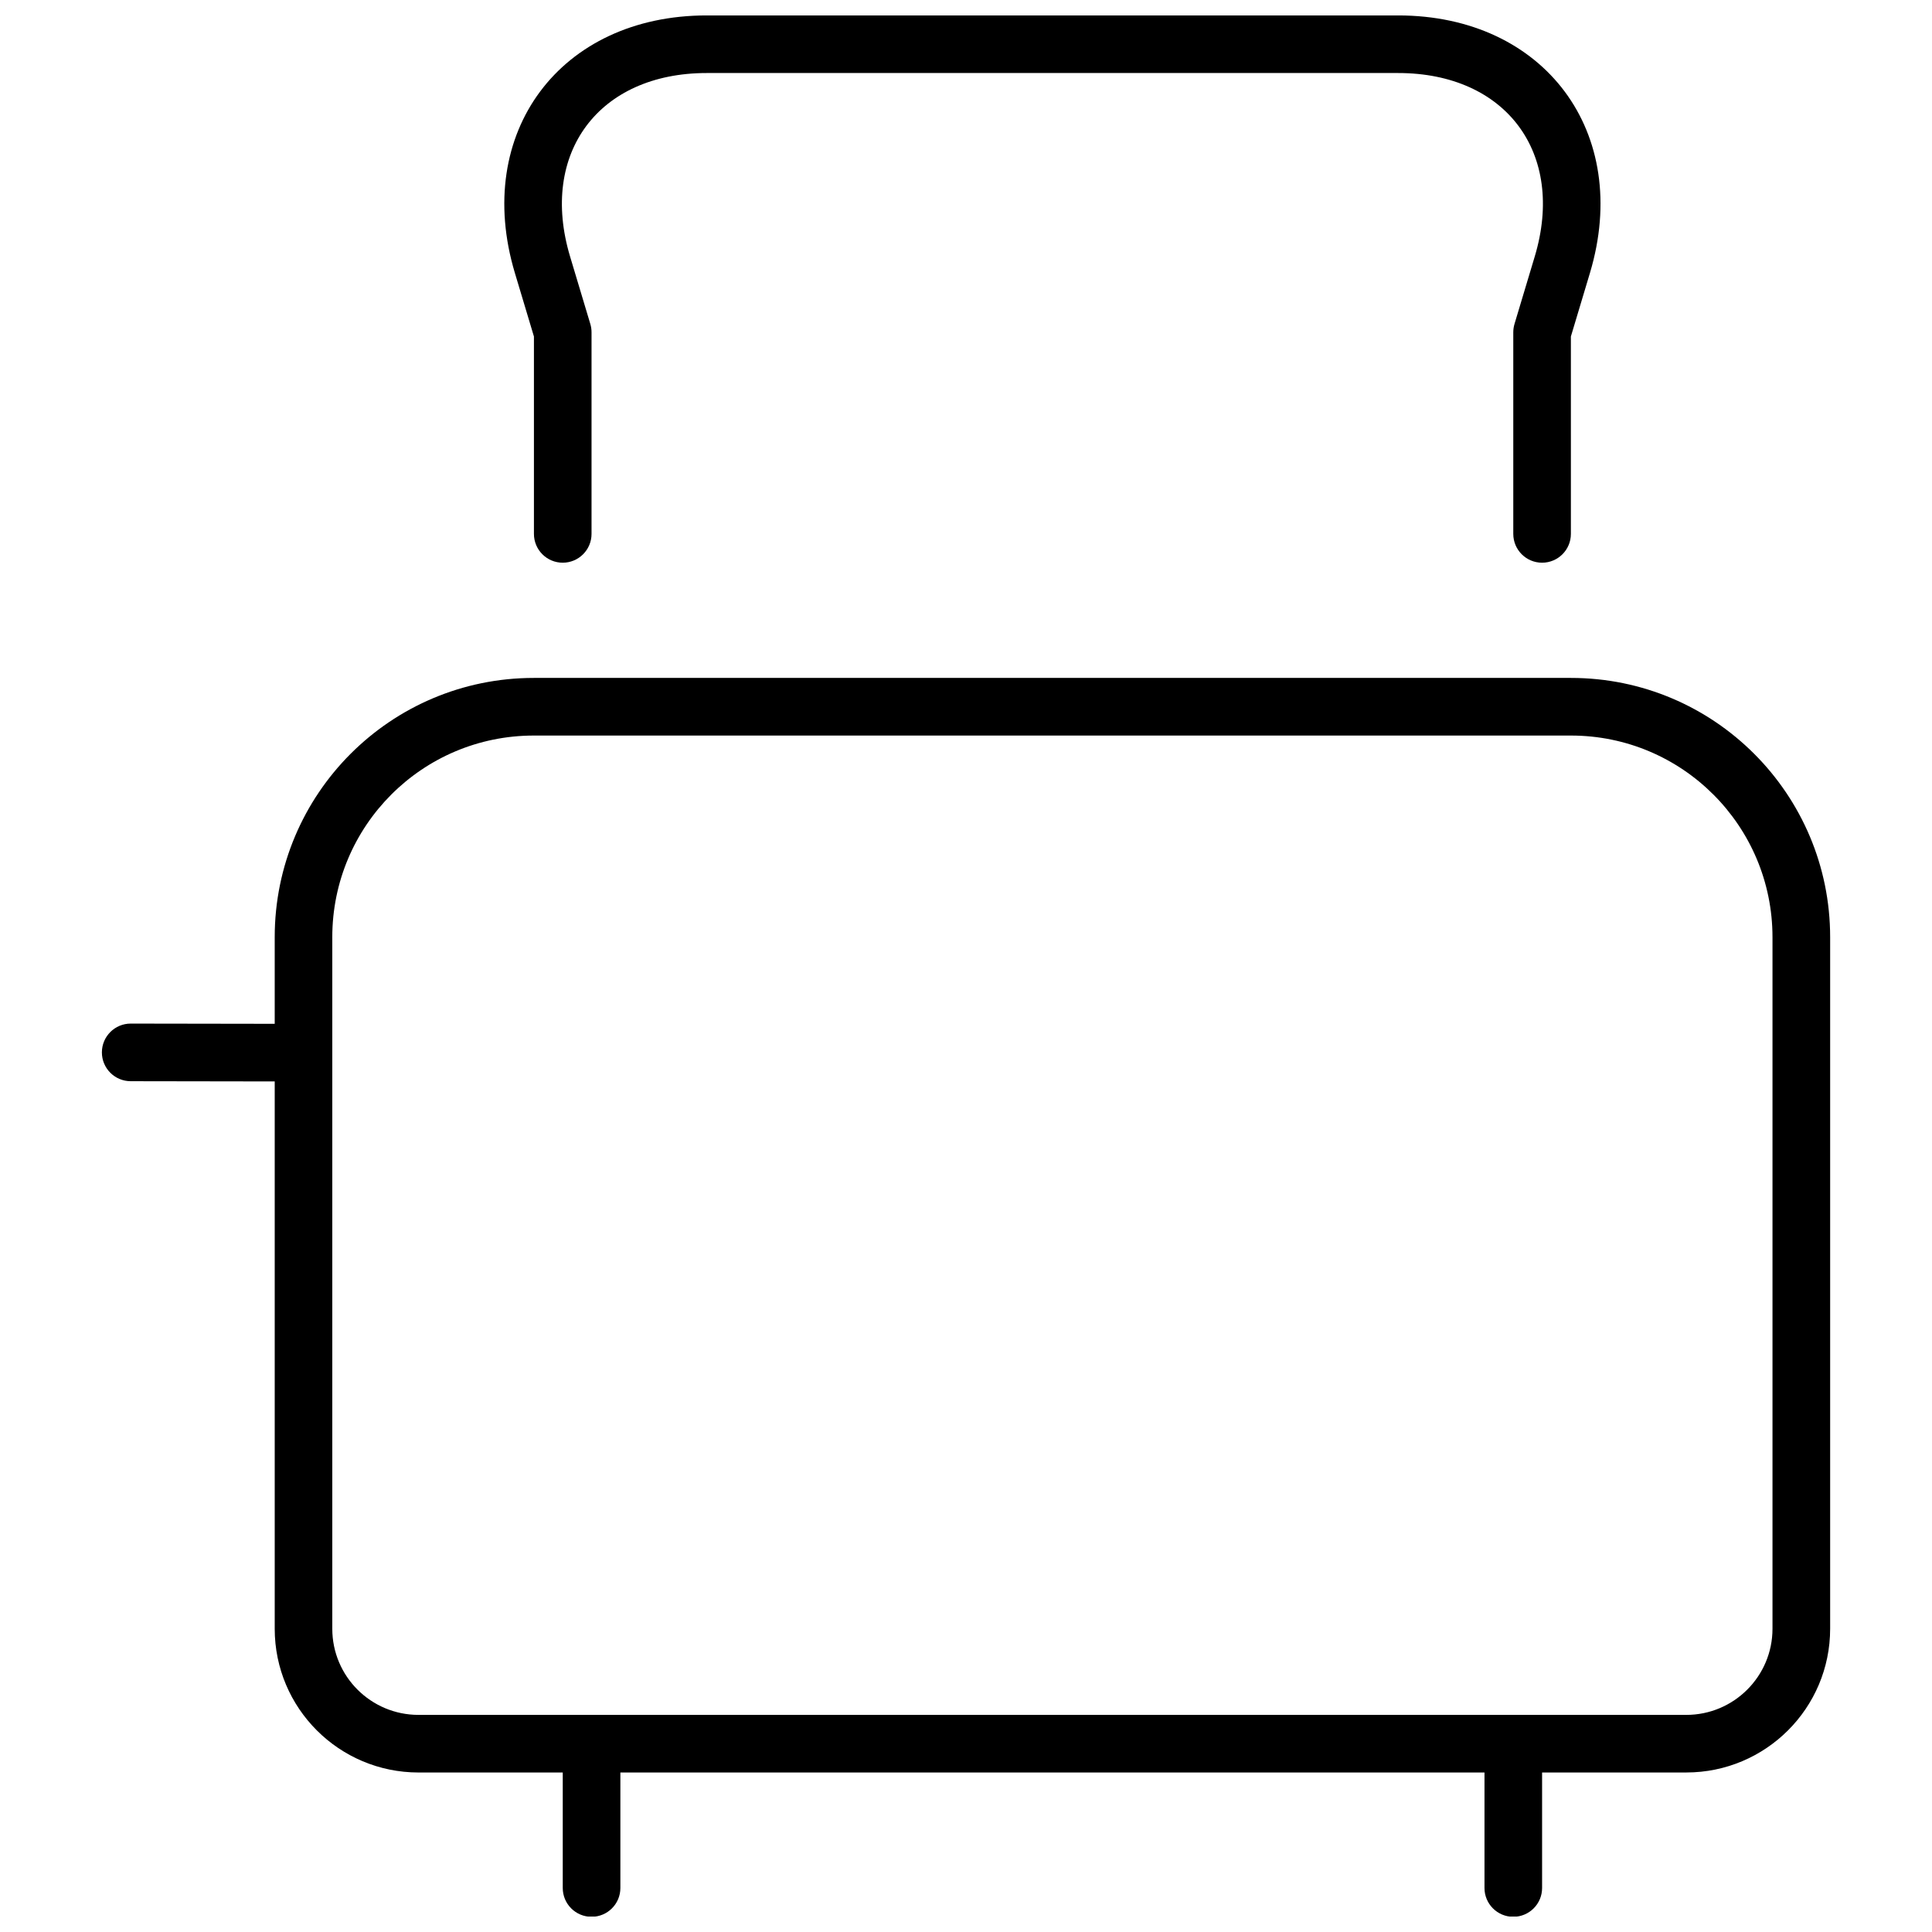 <?xml version="1.0" encoding="UTF-8"?>
<!-- Uploaded to: ICON Repo, www.iconrepo.com, Generator: ICON Repo Mixer Tools -->
<svg width="800px" height="800px" version="1.1" viewBox="144 144 512 512" xmlns="http://www.w3.org/2000/svg">
 <defs>
  <clipPath id="a">
   <path d="m170 148.09h460v503.81h-460z"/>
  </clipPath>
 </defs>
 <g clip-path="url(#a)">
  <path d="m552.67 613.73v30.609c0 4.219-3.418 7.633-7.633 7.633s-7.633-3.414-7.633-7.633v-30.609h-229v30.609c0 4.219-3.418 7.633-7.637 7.633-4.215 0-7.633-3.414-7.633-7.633v-30.609h-38.211c-21.055 0-38.121-17.047-38.121-38.09v-145.05l-38.188-0.059c-4.215-0.012-7.625-3.438-7.613-7.652 0.008-4.215 3.434-7.625 7.648-7.617l38.152 0.059v-22.957c0-37.961 30.715-68.707 68.676-68.707h274.85c37.93 0 68.68 30.77 68.68 68.707v183.27c0 21.035-17.078 38.09-38.121 38.09zm-320.61-221.36v183.27c0 12.609 10.227 22.824 22.855 22.824h335.96c12.613 0 22.852-10.227 22.852-22.824v-183.27c0-29.508-23.914-53.441-53.41-53.441h-274.85c-29.527 0-53.41 23.91-53.41 53.441zm328.24-106.88c0 4.215-3.418 7.633-7.633 7.633-4.215 0-7.633-3.418-7.633-7.633v-53.434c0-0.742 0.109-1.48 0.32-2.195l5.371-17.895c8.211-27.375-7.606-48.613-36.215-48.613h-183.22c-28.613 0-44.43 21.238-36.219 48.613l5.371 17.895c0.215 0.715 0.32 1.453 0.32 2.195v53.434c0 4.215-3.418 7.633-7.633 7.633s-7.633-3.418-7.633-7.633v-52.312l-5.047-16.824c-11.152-37.176 12.004-68.266 50.84-68.266h183.22c38.832 0 61.988 31.09 50.836 68.266l-5.047 16.824z" fill-rule="evenodd"/>
 </g>
</svg>